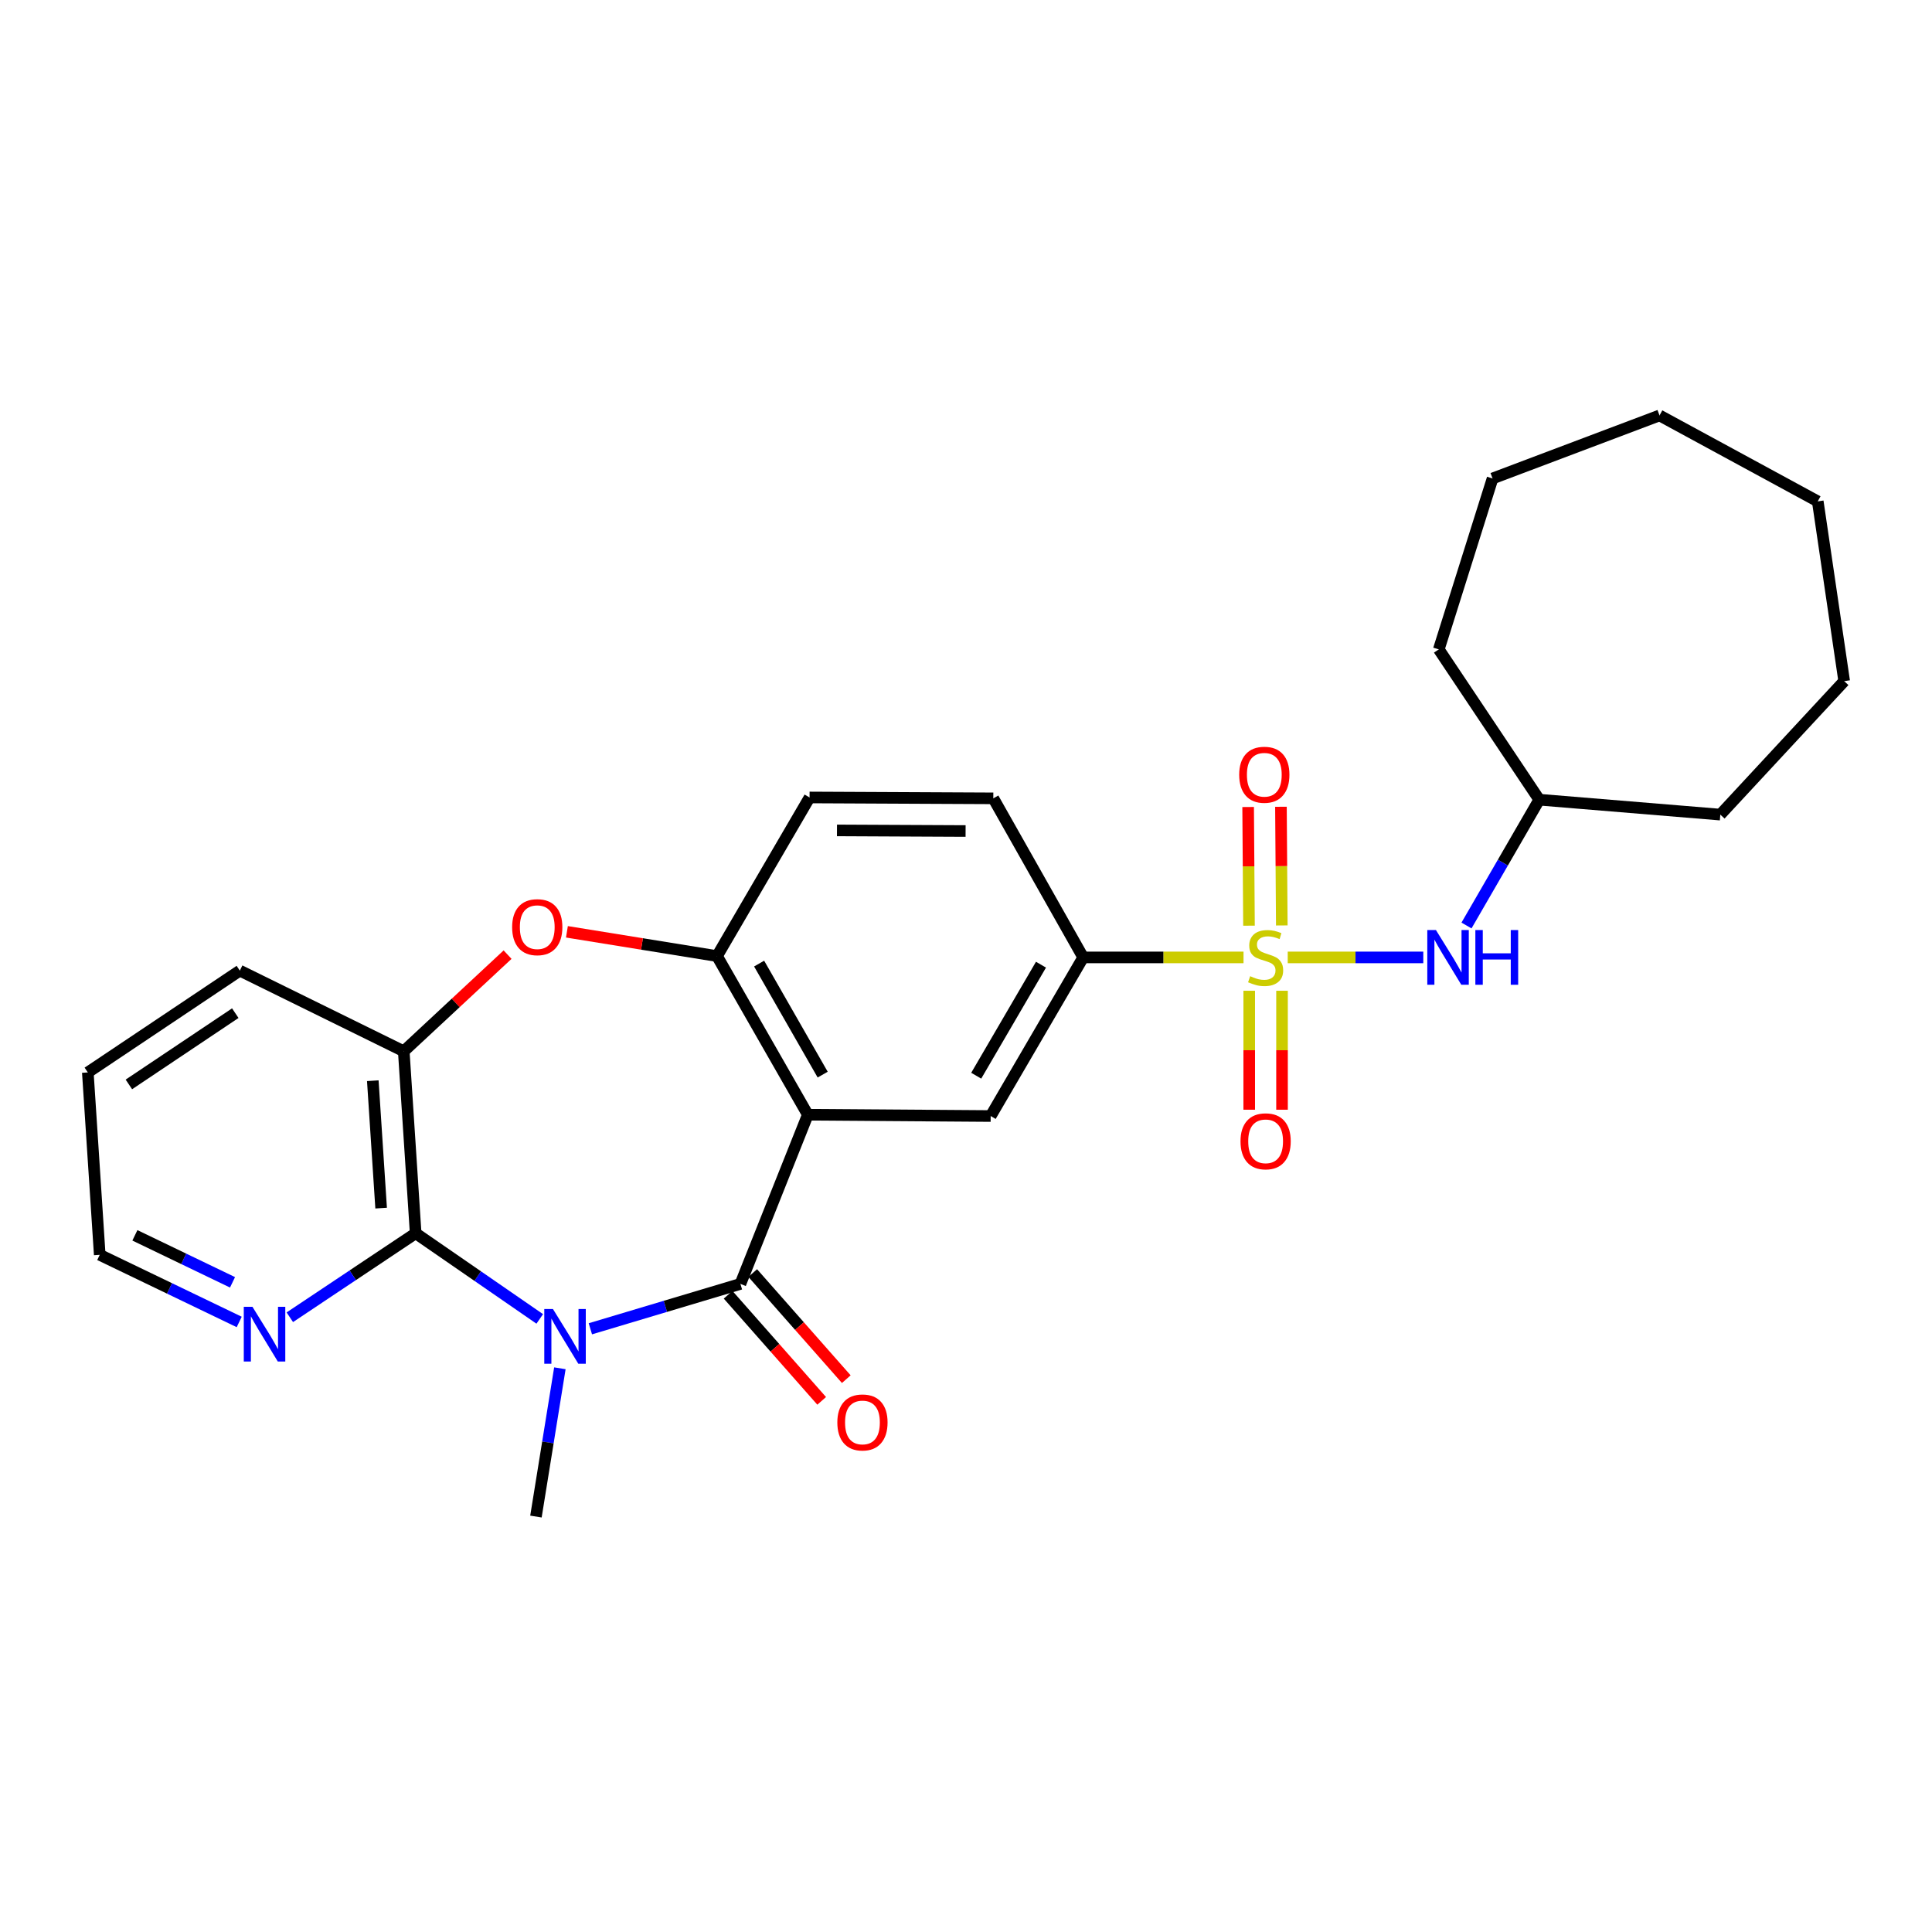 <?xml version='1.0' encoding='iso-8859-1'?>
<svg version='1.1' baseProfile='full'
              xmlns='http://www.w3.org/2000/svg'
                      xmlns:rdkit='http://www.rdkit.org/xml'
                      xmlns:xlink='http://www.w3.org/1999/xlink'
                  xml:space='preserve'
width='1000px' height='1000px' viewBox='0 0 1000 1000'>
<!-- END OF HEADER -->
<rect style='opacity:1.0;fill:#FFFFFF;stroke:none' width='1000' height='1000' x='0' y='0'> </rect>
<path class='bond-1' d='M 305.568,687.779 L 344.403,676.163' style='fill:none;fill-rule:evenodd;stroke:#0000FF;stroke-width:6px;stroke-linecap:butt;stroke-linejoin:miter;stroke-opacity:1' />
<path class='bond-1' d='M 344.403,676.163 L 383.238,664.547' style='fill:none;fill-rule:evenodd;stroke:#000000;stroke-width:6px;stroke-linecap:butt;stroke-linejoin:miter;stroke-opacity:1' />
<path class='bond-3' d='M 279.371,682.666 L 247.257,660.502' style='fill:none;fill-rule:evenodd;stroke:#0000FF;stroke-width:6px;stroke-linecap:butt;stroke-linejoin:miter;stroke-opacity:1' />
<path class='bond-3' d='M 247.257,660.502 L 215.144,638.338' style='fill:none;fill-rule:evenodd;stroke:#000000;stroke-width:6px;stroke-linecap:butt;stroke-linejoin:miter;stroke-opacity:1' />
<path class='bond-16' d='M 289.792,708.222 L 283.597,746.596' style='fill:none;fill-rule:evenodd;stroke:#0000FF;stroke-width:6px;stroke-linecap:butt;stroke-linejoin:miter;stroke-opacity:1' />
<path class='bond-16' d='M 283.597,746.596 L 277.402,784.969' style='fill:none;fill-rule:evenodd;stroke:#000000;stroke-width:6px;stroke-linecap:butt;stroke-linejoin:miter;stroke-opacity:1' />
<path class='bond-0' d='M 643.644,495.556 L 602.154,495.556' style='fill:none;fill-rule:evenodd;stroke:#CCCC00;stroke-width:6px;stroke-linecap:butt;stroke-linejoin:miter;stroke-opacity:1' />
<path class='bond-0' d='M 602.154,495.556 L 560.664,495.556' style='fill:none;fill-rule:evenodd;stroke:#000000;stroke-width:6px;stroke-linecap:butt;stroke-linejoin:miter;stroke-opacity:1' />
<path class='bond-9' d='M 666.525,495.556 L 701.608,495.556' style='fill:none;fill-rule:evenodd;stroke:#CCCC00;stroke-width:6px;stroke-linecap:butt;stroke-linejoin:miter;stroke-opacity:1' />
<path class='bond-9' d='M 701.608,495.556 L 736.691,495.556' style='fill:none;fill-rule:evenodd;stroke:#0000FF;stroke-width:6px;stroke-linecap:butt;stroke-linejoin:miter;stroke-opacity:1' />
<path class='bond-10' d='M 663.457,479.01 L 663.237,448.295' style='fill:none;fill-rule:evenodd;stroke:#CCCC00;stroke-width:6px;stroke-linecap:butt;stroke-linejoin:miter;stroke-opacity:1' />
<path class='bond-10' d='M 663.237,448.295 L 663.016,417.581' style='fill:none;fill-rule:evenodd;stroke:#FF0000;stroke-width:6px;stroke-linecap:butt;stroke-linejoin:miter;stroke-opacity:1' />
<path class='bond-10' d='M 646.475,479.132 L 646.255,448.417' style='fill:none;fill-rule:evenodd;stroke:#CCCC00;stroke-width:6px;stroke-linecap:butt;stroke-linejoin:miter;stroke-opacity:1' />
<path class='bond-10' d='M 646.255,448.417 L 646.034,417.703' style='fill:none;fill-rule:evenodd;stroke:#FF0000;stroke-width:6px;stroke-linecap:butt;stroke-linejoin:miter;stroke-opacity:1' />
<path class='bond-11' d='M 646.593,512.814 L 646.593,543.602' style='fill:none;fill-rule:evenodd;stroke:#CCCC00;stroke-width:6px;stroke-linecap:butt;stroke-linejoin:miter;stroke-opacity:1' />
<path class='bond-11' d='M 646.593,543.602 L 646.593,574.39' style='fill:none;fill-rule:evenodd;stroke:#FF0000;stroke-width:6px;stroke-linecap:butt;stroke-linejoin:miter;stroke-opacity:1' />
<path class='bond-11' d='M 663.576,512.814 L 663.576,543.602' style='fill:none;fill-rule:evenodd;stroke:#CCCC00;stroke-width:6px;stroke-linecap:butt;stroke-linejoin:miter;stroke-opacity:1' />
<path class='bond-11' d='M 663.576,543.602 L 663.576,574.39' style='fill:none;fill-rule:evenodd;stroke:#FF0000;stroke-width:6px;stroke-linecap:butt;stroke-linejoin:miter;stroke-opacity:1' />
<path class='bond-2' d='M 383.238,664.547 L 418.127,576.976' style='fill:none;fill-rule:evenodd;stroke:#000000;stroke-width:6px;stroke-linecap:butt;stroke-linejoin:miter;stroke-opacity:1' />
<path class='bond-13' d='M 376.87,670.163 L 401.085,697.623' style='fill:none;fill-rule:evenodd;stroke:#000000;stroke-width:6px;stroke-linecap:butt;stroke-linejoin:miter;stroke-opacity:1' />
<path class='bond-13' d='M 401.085,697.623 L 425.301,725.083' style='fill:none;fill-rule:evenodd;stroke:#FF0000;stroke-width:6px;stroke-linecap:butt;stroke-linejoin:miter;stroke-opacity:1' />
<path class='bond-13' d='M 389.607,658.931 L 413.822,686.391' style='fill:none;fill-rule:evenodd;stroke:#000000;stroke-width:6px;stroke-linecap:butt;stroke-linejoin:miter;stroke-opacity:1' />
<path class='bond-13' d='M 413.822,686.391 L 438.038,713.851' style='fill:none;fill-rule:evenodd;stroke:#FF0000;stroke-width:6px;stroke-linecap:butt;stroke-linejoin:miter;stroke-opacity:1' />
<path class='bond-4' d='M 418.127,576.976 L 371.134,494.868' style='fill:none;fill-rule:evenodd;stroke:#000000;stroke-width:6px;stroke-linecap:butt;stroke-linejoin:miter;stroke-opacity:1' />
<path class='bond-4' d='M 425.817,556.224 L 392.922,498.748' style='fill:none;fill-rule:evenodd;stroke:#000000;stroke-width:6px;stroke-linecap:butt;stroke-linejoin:miter;stroke-opacity:1' />
<path class='bond-6' d='M 418.127,576.976 L 512.774,577.655' style='fill:none;fill-rule:evenodd;stroke:#000000;stroke-width:6px;stroke-linecap:butt;stroke-linejoin:miter;stroke-opacity:1' />
<path class='bond-8' d='M 215.144,638.338 L 208.983,544.135' style='fill:none;fill-rule:evenodd;stroke:#000000;stroke-width:6px;stroke-linecap:butt;stroke-linejoin:miter;stroke-opacity:1' />
<path class='bond-8' d='M 197.274,625.316 L 192.961,559.373' style='fill:none;fill-rule:evenodd;stroke:#000000;stroke-width:6px;stroke-linecap:butt;stroke-linejoin:miter;stroke-opacity:1' />
<path class='bond-12' d='M 215.144,638.338 L 182.579,660.075' style='fill:none;fill-rule:evenodd;stroke:#000000;stroke-width:6px;stroke-linecap:butt;stroke-linejoin:miter;stroke-opacity:1' />
<path class='bond-12' d='M 182.579,660.075 L 150.013,681.811' style='fill:none;fill-rule:evenodd;stroke:#0000FF;stroke-width:6px;stroke-linecap:butt;stroke-linejoin:miter;stroke-opacity:1' />
<path class='bond-14' d='M 371.134,494.868 L 419.033,412.768' style='fill:none;fill-rule:evenodd;stroke:#000000;stroke-width:6px;stroke-linecap:butt;stroke-linejoin:miter;stroke-opacity:1' />
<path class='bond-27' d='M 371.134,494.868 L 332.286,488.585' style='fill:none;fill-rule:evenodd;stroke:#000000;stroke-width:6px;stroke-linecap:butt;stroke-linejoin:miter;stroke-opacity:1' />
<path class='bond-27' d='M 332.286,488.585 L 293.438,482.303' style='fill:none;fill-rule:evenodd;stroke:#FF0000;stroke-width:6px;stroke-linecap:butt;stroke-linejoin:miter;stroke-opacity:1' />
<path class='bond-5' d='M 262.721,494.116 L 235.852,519.125' style='fill:none;fill-rule:evenodd;stroke:#FF0000;stroke-width:6px;stroke-linecap:butt;stroke-linejoin:miter;stroke-opacity:1' />
<path class='bond-5' d='M 235.852,519.125 L 208.983,544.135' style='fill:none;fill-rule:evenodd;stroke:#000000;stroke-width:6px;stroke-linecap:butt;stroke-linejoin:miter;stroke-opacity:1' />
<path class='bond-7' d='M 512.774,577.655 L 560.664,495.556' style='fill:none;fill-rule:evenodd;stroke:#000000;stroke-width:6px;stroke-linecap:butt;stroke-linejoin:miter;stroke-opacity:1' />
<path class='bond-7' d='M 505.289,556.784 L 538.812,499.315' style='fill:none;fill-rule:evenodd;stroke:#000000;stroke-width:6px;stroke-linecap:butt;stroke-linejoin:miter;stroke-opacity:1' />
<path class='bond-15' d='M 560.664,495.556 L 514.133,413.221' style='fill:none;fill-rule:evenodd;stroke:#000000;stroke-width:6px;stroke-linecap:butt;stroke-linejoin:miter;stroke-opacity:1' />
<path class='bond-18' d='M 208.983,544.135 L 124.138,502.396' style='fill:none;fill-rule:evenodd;stroke:#000000;stroke-width:6px;stroke-linecap:butt;stroke-linejoin:miter;stroke-opacity:1' />
<path class='bond-17' d='M 759.057,479.039 L 777.886,446.479' style='fill:none;fill-rule:evenodd;stroke:#0000FF;stroke-width:6px;stroke-linecap:butt;stroke-linejoin:miter;stroke-opacity:1' />
<path class='bond-17' d='M 777.886,446.479 L 796.715,413.919' style='fill:none;fill-rule:evenodd;stroke:#000000;stroke-width:6px;stroke-linecap:butt;stroke-linejoin:miter;stroke-opacity:1' />
<path class='bond-19' d='M 123.816,684.241 L 87.72,666.87' style='fill:none;fill-rule:evenodd;stroke:#0000FF;stroke-width:6px;stroke-linecap:butt;stroke-linejoin:miter;stroke-opacity:1' />
<path class='bond-19' d='M 87.72,666.87 L 51.625,649.499' style='fill:none;fill-rule:evenodd;stroke:#000000;stroke-width:6px;stroke-linecap:butt;stroke-linejoin:miter;stroke-opacity:1' />
<path class='bond-19' d='M 120.351,663.728 L 95.084,651.568' style='fill:none;fill-rule:evenodd;stroke:#0000FF;stroke-width:6px;stroke-linecap:butt;stroke-linejoin:miter;stroke-opacity:1' />
<path class='bond-19' d='M 95.084,651.568 L 69.818,639.408' style='fill:none;fill-rule:evenodd;stroke:#000000;stroke-width:6px;stroke-linecap:butt;stroke-linejoin:miter;stroke-opacity:1' />
<path class='bond-29' d='M 419.033,412.768 L 514.133,413.221' style='fill:none;fill-rule:evenodd;stroke:#000000;stroke-width:6px;stroke-linecap:butt;stroke-linejoin:miter;stroke-opacity:1' />
<path class='bond-29' d='M 433.217,429.818 L 499.787,430.135' style='fill:none;fill-rule:evenodd;stroke:#000000;stroke-width:6px;stroke-linecap:butt;stroke-linejoin:miter;stroke-opacity:1' />
<path class='bond-20' d='M 796.715,413.919 L 890.438,421.646' style='fill:none;fill-rule:evenodd;stroke:#000000;stroke-width:6px;stroke-linecap:butt;stroke-linejoin:miter;stroke-opacity:1' />
<path class='bond-21' d='M 796.715,413.919 L 744.712,336.122' style='fill:none;fill-rule:evenodd;stroke:#000000;stroke-width:6px;stroke-linecap:butt;stroke-linejoin:miter;stroke-opacity:1' />
<path class='bond-28' d='M 124.138,502.396 L 45.455,555.088' style='fill:none;fill-rule:evenodd;stroke:#000000;stroke-width:6px;stroke-linecap:butt;stroke-linejoin:miter;stroke-opacity:1' />
<path class='bond-28' d='M 121.785,524.411 L 66.706,561.295' style='fill:none;fill-rule:evenodd;stroke:#000000;stroke-width:6px;stroke-linecap:butt;stroke-linejoin:miter;stroke-opacity:1' />
<path class='bond-22' d='M 51.625,649.499 L 45.455,555.088' style='fill:none;fill-rule:evenodd;stroke:#000000;stroke-width:6px;stroke-linecap:butt;stroke-linejoin:miter;stroke-opacity:1' />
<path class='bond-23' d='M 890.438,421.646 L 954.545,352.557' style='fill:none;fill-rule:evenodd;stroke:#000000;stroke-width:6px;stroke-linecap:butt;stroke-linejoin:miter;stroke-opacity:1' />
<path class='bond-24' d='M 744.712,336.122 L 772.554,247.655' style='fill:none;fill-rule:evenodd;stroke:#000000;stroke-width:6px;stroke-linecap:butt;stroke-linejoin:miter;stroke-opacity:1' />
<path class='bond-25' d='M 954.545,352.557 L 940.865,259.505' style='fill:none;fill-rule:evenodd;stroke:#000000;stroke-width:6px;stroke-linecap:butt;stroke-linejoin:miter;stroke-opacity:1' />
<path class='bond-26' d='M 772.554,247.655 L 858.974,215.031' style='fill:none;fill-rule:evenodd;stroke:#000000;stroke-width:6px;stroke-linecap:butt;stroke-linejoin:miter;stroke-opacity:1' />
<path class='bond-30' d='M 940.865,259.505 L 858.974,215.031' style='fill:none;fill-rule:evenodd;stroke:#000000;stroke-width:6px;stroke-linecap:butt;stroke-linejoin:miter;stroke-opacity:1' />
<path  class='atom-0' d='M 286.2 677.54
L 295.48 692.54
Q 296.4 694.02, 297.88 696.7
Q 299.36 699.38, 299.44 699.54
L 299.44 677.54
L 303.2 677.54
L 303.2 705.86
L 299.32 705.86
L 289.36 689.46
Q 288.2 687.54, 286.96 685.34
Q 285.76 683.14, 285.4 682.46
L 285.4 705.86
L 281.72 705.86
L 281.72 677.54
L 286.2 677.54
' fill='#0000FF'/>
<path  class='atom-1' d='M 647.085 505.276
Q 647.405 505.396, 648.725 505.956
Q 650.045 506.516, 651.485 506.876
Q 652.965 507.196, 654.405 507.196
Q 657.085 507.196, 658.645 505.916
Q 660.205 504.596, 660.205 502.316
Q 660.205 500.756, 659.405 499.796
Q 658.645 498.836, 657.445 498.316
Q 656.245 497.796, 654.245 497.196
Q 651.725 496.436, 650.205 495.716
Q 648.725 494.996, 647.645 493.476
Q 646.605 491.956, 646.605 489.396
Q 646.605 485.836, 649.005 483.636
Q 651.445 481.436, 656.245 481.436
Q 659.525 481.436, 663.245 482.996
L 662.325 486.076
Q 658.925 484.676, 656.365 484.676
Q 653.605 484.676, 652.085 485.836
Q 650.565 486.956, 650.605 488.916
Q 650.605 490.436, 651.365 491.356
Q 652.165 492.276, 653.285 492.796
Q 654.445 493.316, 656.365 493.916
Q 658.925 494.716, 660.445 495.516
Q 661.965 496.316, 663.045 497.956
Q 664.165 499.556, 664.165 502.316
Q 664.165 506.236, 661.525 508.356
Q 658.925 510.436, 654.565 510.436
Q 652.045 510.436, 650.125 509.876
Q 648.245 509.356, 646.005 508.436
L 647.085 505.276
' fill='#CCCC00'/>
<path  class='atom-6' d='M 265.081 479.9
Q 265.081 473.1, 268.441 469.3
Q 271.801 465.5, 278.081 465.5
Q 284.361 465.5, 287.721 469.3
Q 291.081 473.1, 291.081 479.9
Q 291.081 486.78, 287.681 490.7
Q 284.281 494.58, 278.081 494.58
Q 271.841 494.58, 268.441 490.7
Q 265.081 486.82, 265.081 479.9
M 278.081 491.38
Q 282.401 491.38, 284.721 488.5
Q 287.081 485.58, 287.081 479.9
Q 287.081 474.34, 284.721 471.54
Q 282.401 468.7, 278.081 468.7
Q 273.761 468.7, 271.401 471.5
Q 269.081 474.3, 269.081 479.9
Q 269.081 485.62, 271.401 488.5
Q 273.761 491.38, 278.081 491.38
' fill='#FF0000'/>
<path  class='atom-10' d='M 743.245 481.396
L 752.525 496.396
Q 753.445 497.876, 754.925 500.556
Q 756.405 503.236, 756.485 503.396
L 756.485 481.396
L 760.245 481.396
L 760.245 509.716
L 756.365 509.716
L 746.405 493.316
Q 745.245 491.396, 744.005 489.196
Q 742.805 486.996, 742.445 486.316
L 742.445 509.716
L 738.765 509.716
L 738.765 481.396
L 743.245 481.396
' fill='#0000FF'/>
<path  class='atom-10' d='M 763.645 481.396
L 767.485 481.396
L 767.485 493.436
L 781.965 493.436
L 781.965 481.396
L 785.805 481.396
L 785.805 509.716
L 781.965 509.716
L 781.965 496.636
L 767.485 496.636
L 767.485 509.716
L 763.645 509.716
L 763.645 481.396
' fill='#0000FF'/>
<path  class='atom-11' d='M 641.405 401.008
Q 641.405 394.208, 644.765 390.408
Q 648.125 386.608, 654.405 386.608
Q 660.685 386.608, 664.045 390.408
Q 667.405 394.208, 667.405 401.008
Q 667.405 407.888, 664.005 411.808
Q 660.605 415.688, 654.405 415.688
Q 648.165 415.688, 644.765 411.808
Q 641.405 407.928, 641.405 401.008
M 654.405 412.488
Q 658.725 412.488, 661.045 409.608
Q 663.405 406.688, 663.405 401.008
Q 663.405 395.448, 661.045 392.648
Q 658.725 389.808, 654.405 389.808
Q 650.085 389.808, 647.725 392.608
Q 645.405 395.408, 645.405 401.008
Q 645.405 406.728, 647.725 409.608
Q 650.085 412.488, 654.405 412.488
' fill='#FF0000'/>
<path  class='atom-12' d='M 642.085 590.736
Q 642.085 583.936, 645.445 580.136
Q 648.805 576.336, 655.085 576.336
Q 661.365 576.336, 664.725 580.136
Q 668.085 583.936, 668.085 590.736
Q 668.085 597.616, 664.685 601.536
Q 661.285 605.416, 655.085 605.416
Q 648.845 605.416, 645.445 601.536
Q 642.085 597.656, 642.085 590.736
M 655.085 602.216
Q 659.405 602.216, 661.725 599.336
Q 664.085 596.416, 664.085 590.736
Q 664.085 585.176, 661.725 582.376
Q 659.405 579.536, 655.085 579.536
Q 650.765 579.536, 648.405 582.336
Q 646.085 585.136, 646.085 590.736
Q 646.085 596.456, 648.405 599.336
Q 650.765 602.216, 655.085 602.216
' fill='#FF0000'/>
<path  class='atom-13' d='M 130.662 676.389
L 139.942 691.389
Q 140.862 692.869, 142.342 695.549
Q 143.822 698.229, 143.902 698.389
L 143.902 676.389
L 147.662 676.389
L 147.662 704.709
L 143.782 704.709
L 133.822 688.309
Q 132.662 686.389, 131.422 684.189
Q 130.222 681.989, 129.862 681.309
L 129.862 704.709
L 126.182 704.709
L 126.182 676.389
L 130.662 676.389
' fill='#0000FF'/>
<path  class='atom-14' d='M 433.403 736.254
Q 433.403 729.454, 436.763 725.654
Q 440.123 721.854, 446.403 721.854
Q 452.683 721.854, 456.043 725.654
Q 459.403 729.454, 459.403 736.254
Q 459.403 743.134, 456.003 747.054
Q 452.603 750.934, 446.403 750.934
Q 440.163 750.934, 436.763 747.054
Q 433.403 743.174, 433.403 736.254
M 446.403 747.734
Q 450.723 747.734, 453.043 744.854
Q 455.403 741.934, 455.403 736.254
Q 455.403 730.694, 453.043 727.894
Q 450.723 725.054, 446.403 725.054
Q 442.083 725.054, 439.723 727.854
Q 437.403 730.654, 437.403 736.254
Q 437.403 741.974, 439.723 744.854
Q 442.083 747.734, 446.403 747.734
' fill='#FF0000'/>
</svg>
